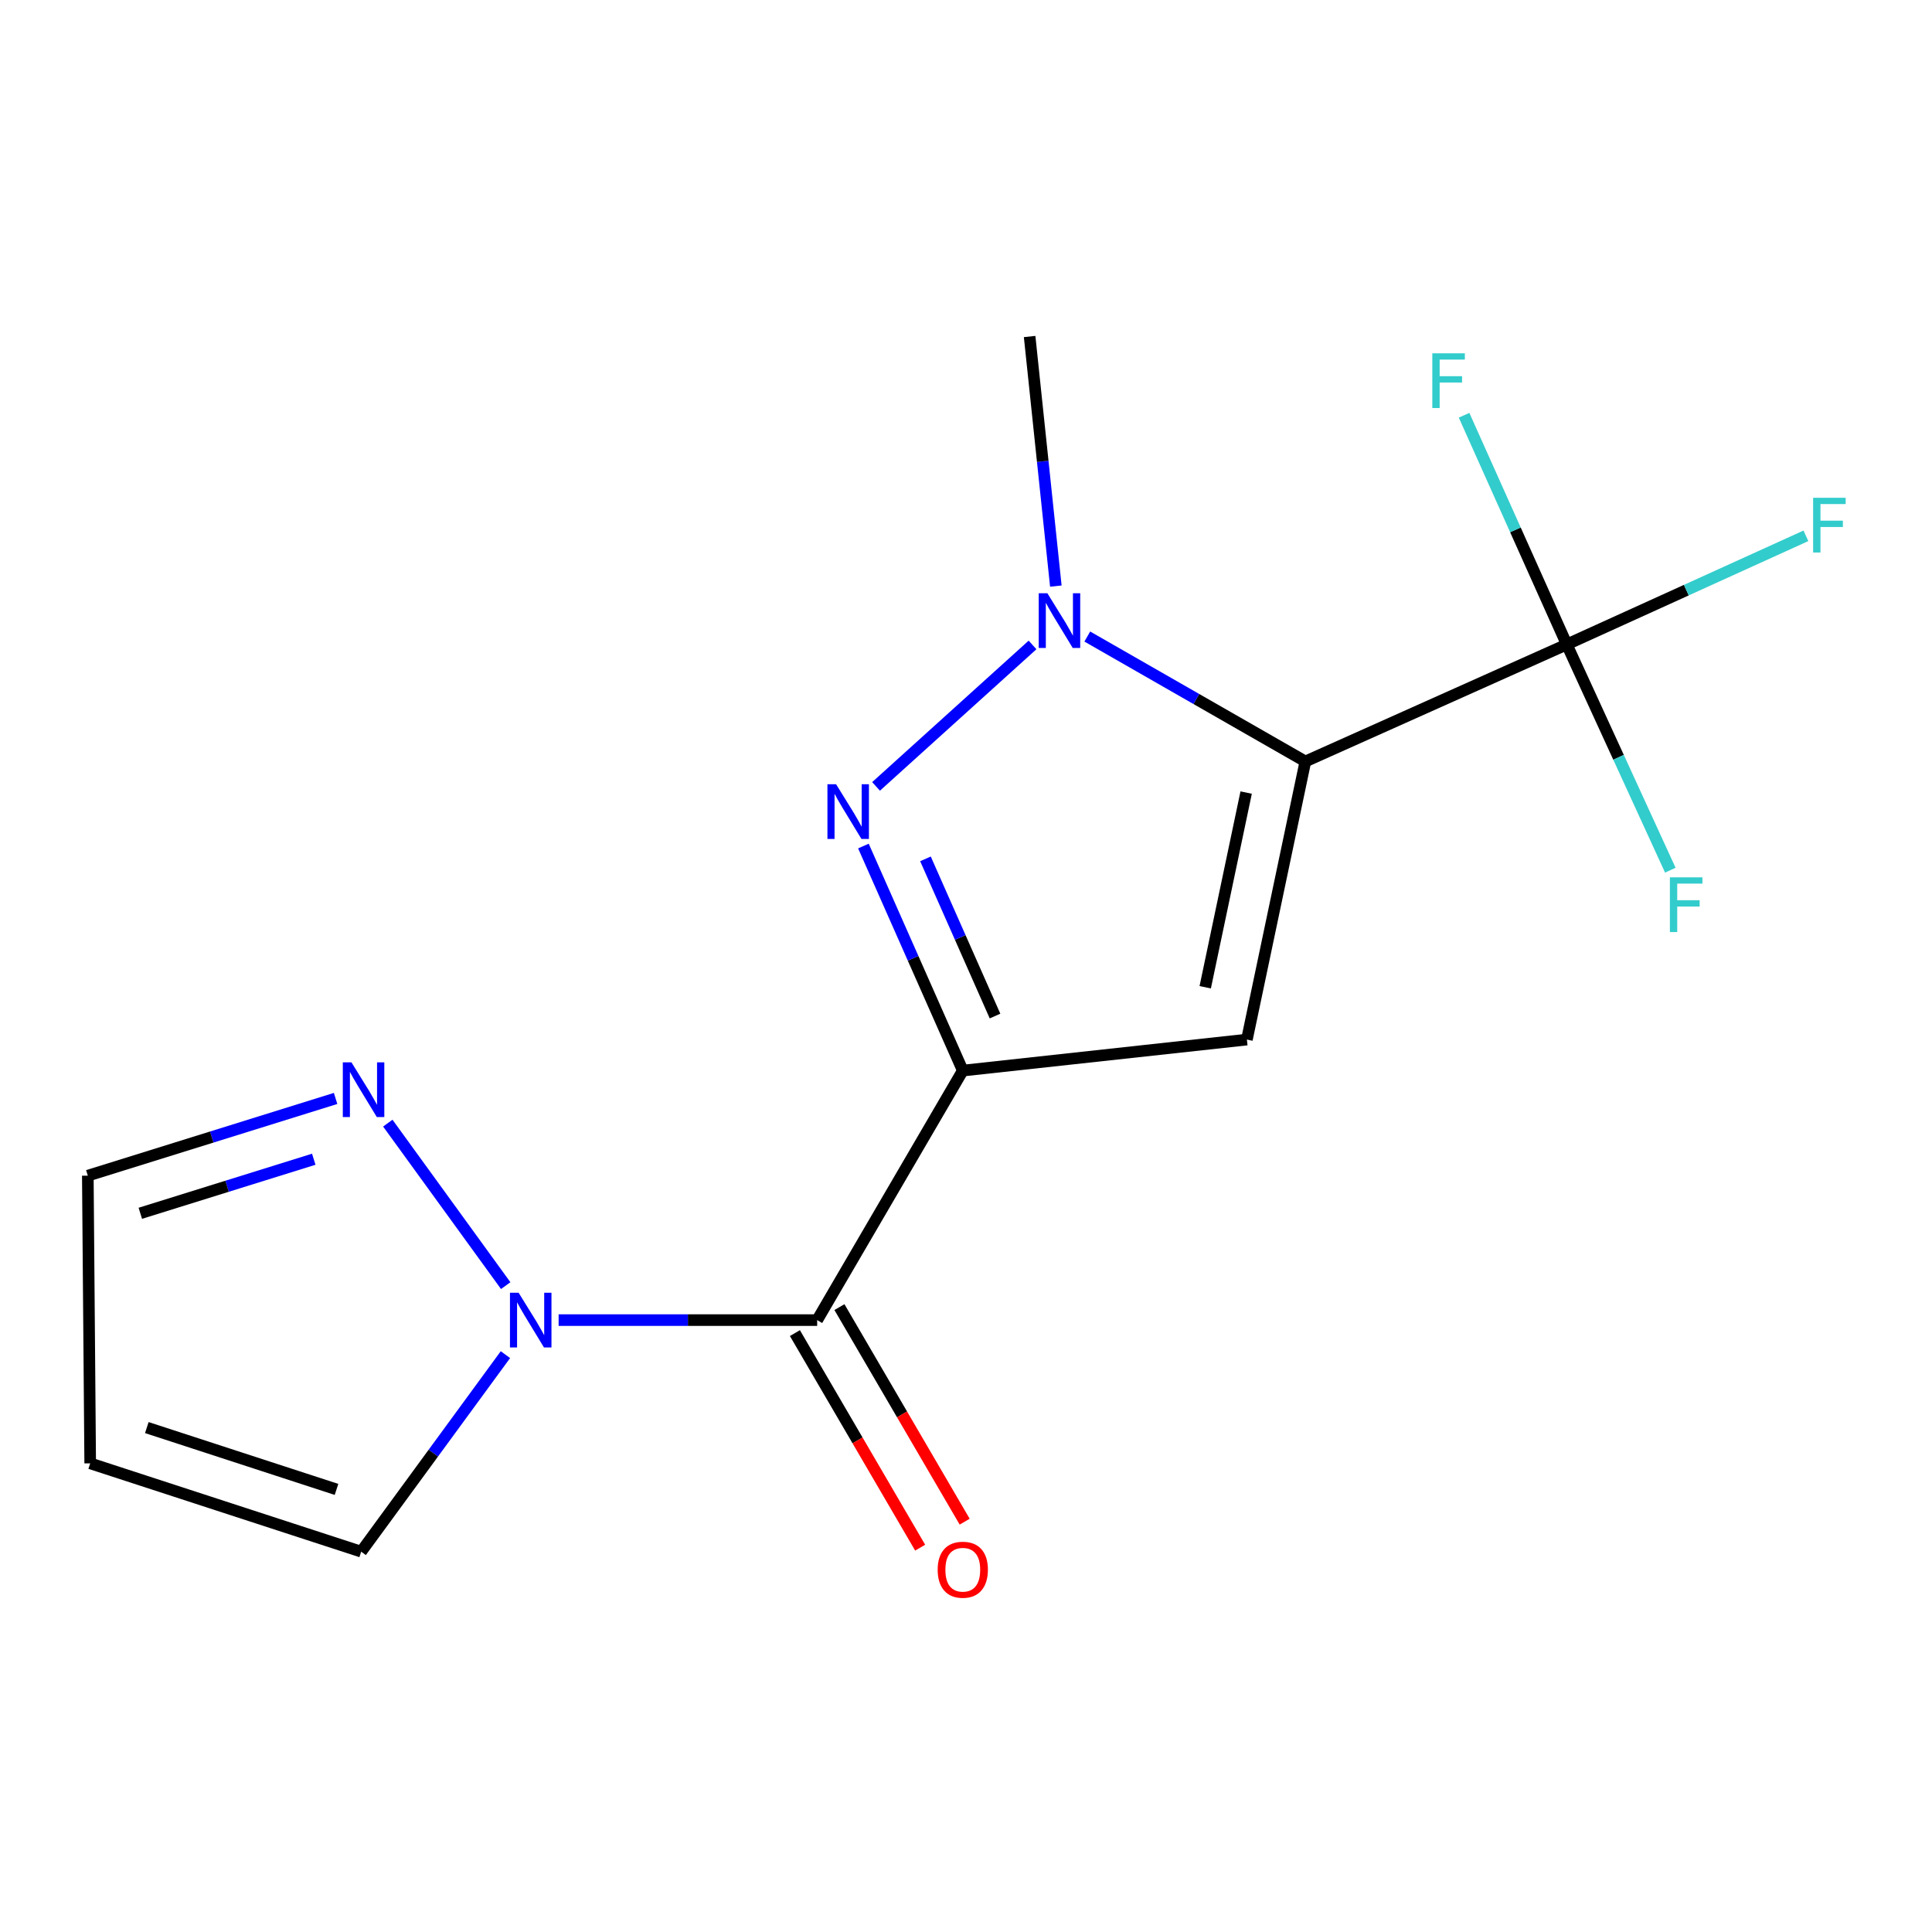 <?xml version='1.0' encoding='iso-8859-1'?>
<svg version='1.1' baseProfile='full'
              xmlns='http://www.w3.org/2000/svg'
                      xmlns:rdkit='http://www.rdkit.org/xml'
                      xmlns:xlink='http://www.w3.org/1999/xlink'
                  xml:space='preserve'
width='1000px' height='1000px' viewBox='0 0 1000 1000'>
<!-- END OF HEADER -->
<rect style='opacity:1.0;fill:#FFFFFF;stroke:none' width='1000' height='1000' x='0' y='0'> </rect>
<path class='bond-1' d='M 498.337,554.137 L 645.39,538.085' style='fill:none;fill-rule:evenodd;stroke:#000000;stroke-width:6px;stroke-linecap:butt;stroke-linejoin:miter;stroke-opacity:1' />
<path class='bond-2' d='M 498.337,554.137 L 472.621,496.023' style='fill:none;fill-rule:evenodd;stroke:#000000;stroke-width:6px;stroke-linecap:butt;stroke-linejoin:miter;stroke-opacity:1' />
<path class='bond-2' d='M 472.621,496.023 L 446.905,437.909' style='fill:none;fill-rule:evenodd;stroke:#0000FF;stroke-width:6px;stroke-linecap:butt;stroke-linejoin:miter;stroke-opacity:1' />
<path class='bond-2' d='M 515.021,525.907 L 497.02,485.227' style='fill:none;fill-rule:evenodd;stroke:#000000;stroke-width:6px;stroke-linecap:butt;stroke-linejoin:miter;stroke-opacity:1' />
<path class='bond-2' d='M 497.02,485.227 L 479.018,444.546' style='fill:none;fill-rule:evenodd;stroke:#0000FF;stroke-width:6px;stroke-linecap:butt;stroke-linejoin:miter;stroke-opacity:1' />
<path class='bond-4' d='M 498.337,554.137 L 422.965,683.284' style='fill:none;fill-rule:evenodd;stroke:#000000;stroke-width:6px;stroke-linecap:butt;stroke-linejoin:miter;stroke-opacity:1' />
<path class='bond-0' d='M 675.657,394.13 L 645.39,538.085' style='fill:none;fill-rule:evenodd;stroke:#000000;stroke-width:6px;stroke-linecap:butt;stroke-linejoin:miter;stroke-opacity:1' />
<path class='bond-0' d='M 645.008,410.233 L 623.82,511.002' style='fill:none;fill-rule:evenodd;stroke:#000000;stroke-width:6px;stroke-linecap:butt;stroke-linejoin:miter;stroke-opacity:1' />
<path class='bond-5' d='M 675.657,394.13 L 810.956,333.566' style='fill:none;fill-rule:evenodd;stroke:#000000;stroke-width:6px;stroke-linecap:butt;stroke-linejoin:miter;stroke-opacity:1' />
<path class='bond-16' d='M 675.657,394.13 L 619.221,361.801' style='fill:none;fill-rule:evenodd;stroke:#000000;stroke-width:6px;stroke-linecap:butt;stroke-linejoin:miter;stroke-opacity:1' />
<path class='bond-16' d='M 619.221,361.801 L 562.784,329.472' style='fill:none;fill-rule:evenodd;stroke:#0000FF;stroke-width:6px;stroke-linecap:butt;stroke-linejoin:miter;stroke-opacity:1' />
<path class='bond-3' d='M 453.444,407.042 L 534.438,333.82' style='fill:none;fill-rule:evenodd;stroke:#0000FF;stroke-width:6px;stroke-linecap:butt;stroke-linejoin:miter;stroke-opacity:1' />
<path class='bond-15' d='M 546.502,303.362 L 539.717,238.772' style='fill:none;fill-rule:evenodd;stroke:#0000FF;stroke-width:6px;stroke-linecap:butt;stroke-linejoin:miter;stroke-opacity:1' />
<path class='bond-15' d='M 539.717,238.772 L 532.932,174.181' style='fill:none;fill-rule:evenodd;stroke:#000000;stroke-width:6px;stroke-linecap:butt;stroke-linejoin:miter;stroke-opacity:1' />
<path class='bond-6' d='M 422.965,683.284 L 356.055,683.284' style='fill:none;fill-rule:evenodd;stroke:#000000;stroke-width:6px;stroke-linecap:butt;stroke-linejoin:miter;stroke-opacity:1' />
<path class='bond-6' d='M 356.055,683.284 L 289.144,683.284' style='fill:none;fill-rule:evenodd;stroke:#0000FF;stroke-width:6px;stroke-linecap:butt;stroke-linejoin:miter;stroke-opacity:1' />
<path class='bond-10' d='M 411.444,690.01 L 443.86,745.54' style='fill:none;fill-rule:evenodd;stroke:#000000;stroke-width:6px;stroke-linecap:butt;stroke-linejoin:miter;stroke-opacity:1' />
<path class='bond-10' d='M 443.86,745.54 L 476.275,801.07' style='fill:none;fill-rule:evenodd;stroke:#FF0000;stroke-width:6px;stroke-linecap:butt;stroke-linejoin:miter;stroke-opacity:1' />
<path class='bond-10' d='M 434.486,676.559 L 466.902,732.089' style='fill:none;fill-rule:evenodd;stroke:#000000;stroke-width:6px;stroke-linecap:butt;stroke-linejoin:miter;stroke-opacity:1' />
<path class='bond-10' d='M 466.902,732.089 L 499.317,787.619' style='fill:none;fill-rule:evenodd;stroke:#FF0000;stroke-width:6px;stroke-linecap:butt;stroke-linejoin:miter;stroke-opacity:1' />
<path class='bond-12' d='M 810.956,333.566 L 837.755,391.986' style='fill:none;fill-rule:evenodd;stroke:#000000;stroke-width:6px;stroke-linecap:butt;stroke-linejoin:miter;stroke-opacity:1' />
<path class='bond-12' d='M 837.755,391.986 L 864.555,450.406' style='fill:none;fill-rule:evenodd;stroke:#33CCCC;stroke-width:6px;stroke-linecap:butt;stroke-linejoin:miter;stroke-opacity:1' />
<path class='bond-13' d='M 810.956,333.566 L 784.38,274.251' style='fill:none;fill-rule:evenodd;stroke:#000000;stroke-width:6px;stroke-linecap:butt;stroke-linejoin:miter;stroke-opacity:1' />
<path class='bond-13' d='M 784.38,274.251 L 757.804,214.937' style='fill:none;fill-rule:evenodd;stroke:#33CCCC;stroke-width:6px;stroke-linecap:butt;stroke-linejoin:miter;stroke-opacity:1' />
<path class='bond-14' d='M 810.956,333.566 L 872.847,305.451' style='fill:none;fill-rule:evenodd;stroke:#000000;stroke-width:6px;stroke-linecap:butt;stroke-linejoin:miter;stroke-opacity:1' />
<path class='bond-14' d='M 872.847,305.451 L 934.739,277.336' style='fill:none;fill-rule:evenodd;stroke:#33CCCC;stroke-width:6px;stroke-linecap:butt;stroke-linejoin:miter;stroke-opacity:1' />
<path class='bond-7' d='M 261.751,665.441 L 200.725,581.331' style='fill:none;fill-rule:evenodd;stroke:#0000FF;stroke-width:6px;stroke-linecap:butt;stroke-linejoin:miter;stroke-opacity:1' />
<path class='bond-8' d='M 261.611,701.158 L 224.28,752.148' style='fill:none;fill-rule:evenodd;stroke:#0000FF;stroke-width:6px;stroke-linecap:butt;stroke-linejoin:miter;stroke-opacity:1' />
<path class='bond-8' d='M 224.28,752.148 L 186.949,803.138' style='fill:none;fill-rule:evenodd;stroke:#000000;stroke-width:6px;stroke-linecap:butt;stroke-linejoin:miter;stroke-opacity:1' />
<path class='bond-11' d='M 173.702,568.551 L 109.578,588.536' style='fill:none;fill-rule:evenodd;stroke:#0000FF;stroke-width:6px;stroke-linecap:butt;stroke-linejoin:miter;stroke-opacity:1' />
<path class='bond-11' d='M 109.578,588.536 L 45.455,608.52' style='fill:none;fill-rule:evenodd;stroke:#000000;stroke-width:6px;stroke-linecap:butt;stroke-linejoin:miter;stroke-opacity:1' />
<path class='bond-11' d='M 162.403,600.018 L 117.517,614.007' style='fill:none;fill-rule:evenodd;stroke:#0000FF;stroke-width:6px;stroke-linecap:butt;stroke-linejoin:miter;stroke-opacity:1' />
<path class='bond-11' d='M 117.517,614.007 L 72.63,627.997' style='fill:none;fill-rule:evenodd;stroke:#000000;stroke-width:6px;stroke-linecap:butt;stroke-linejoin:miter;stroke-opacity:1' />
<path class='bond-9' d='M 186.949,803.138 L 46.685,757.426' style='fill:none;fill-rule:evenodd;stroke:#000000;stroke-width:6px;stroke-linecap:butt;stroke-linejoin:miter;stroke-opacity:1' />
<path class='bond-9' d='M 174.176,770.914 L 75.992,738.916' style='fill:none;fill-rule:evenodd;stroke:#000000;stroke-width:6px;stroke-linecap:butt;stroke-linejoin:miter;stroke-opacity:1' />
<path class='bond-17' d='M 46.685,757.426 L 45.455,608.52' style='fill:none;fill-rule:evenodd;stroke:#000000;stroke-width:6px;stroke-linecap:butt;stroke-linejoin:miter;stroke-opacity:1' />
<path  class='atom-3' d='M 432.758 405.924
L 442.038 420.924
Q 442.958 422.404, 444.438 425.084
Q 445.918 427.764, 445.998 427.924
L 445.998 405.924
L 449.758 405.924
L 449.758 434.244
L 445.878 434.244
L 435.918 417.844
Q 434.758 415.924, 433.518 413.724
Q 432.318 411.524, 431.958 410.844
L 431.958 434.244
L 428.278 434.244
L 428.278 405.924
L 432.758 405.924
' fill='#0000FF'/>
<path  class='atom-4' d='M 542.117 307.059
L 551.397 322.059
Q 552.317 323.539, 553.797 326.219
Q 555.277 328.899, 555.357 329.059
L 555.357 307.059
L 559.117 307.059
L 559.117 335.379
L 555.237 335.379
L 545.277 318.979
Q 544.117 317.059, 542.877 314.859
Q 541.677 312.659, 541.317 311.979
L 541.317 335.379
L 537.637 335.379
L 537.637 307.059
L 542.117 307.059
' fill='#0000FF'/>
<path  class='atom-7' d='M 268.437 669.124
L 277.717 684.124
Q 278.637 685.604, 280.117 688.284
Q 281.597 690.964, 281.677 691.124
L 281.677 669.124
L 285.437 669.124
L 285.437 697.444
L 281.557 697.444
L 271.597 681.044
Q 270.437 679.124, 269.197 676.924
Q 267.997 674.724, 267.637 674.044
L 267.637 697.444
L 263.957 697.444
L 263.957 669.124
L 268.437 669.124
' fill='#0000FF'/>
<path  class='atom-8' d='M 181.919 549.879
L 191.199 564.879
Q 192.119 566.359, 193.599 569.039
Q 195.079 571.719, 195.159 571.879
L 195.159 549.879
L 198.919 549.879
L 198.919 578.199
L 195.039 578.199
L 185.079 561.799
Q 183.919 559.879, 182.679 557.679
Q 181.479 555.479, 181.119 554.799
L 181.119 578.199
L 177.439 578.199
L 177.439 549.879
L 181.919 549.879
' fill='#0000FF'/>
<path  class='atom-11' d='M 485.337 812.482
Q 485.337 805.682, 488.697 801.882
Q 492.057 798.082, 498.337 798.082
Q 504.617 798.082, 507.977 801.882
Q 511.337 805.682, 511.337 812.482
Q 511.337 819.362, 507.937 823.282
Q 504.537 827.162, 498.337 827.162
Q 492.097 827.162, 488.697 823.282
Q 485.337 819.402, 485.337 812.482
M 498.337 823.962
Q 502.657 823.962, 504.977 821.082
Q 507.337 818.162, 507.337 812.482
Q 507.337 806.922, 504.977 804.122
Q 502.657 801.282, 498.337 801.282
Q 494.017 801.282, 491.657 804.082
Q 489.337 806.882, 489.337 812.482
Q 489.337 818.202, 491.657 821.082
Q 494.017 823.962, 498.337 823.962
' fill='#FF0000'/>
<path  class='atom-13' d='M 864.33 454.111
L 881.17 454.111
L 881.17 457.351
L 868.13 457.351
L 868.13 465.951
L 879.73 465.951
L 879.73 469.231
L 868.13 469.231
L 868.13 482.431
L 864.33 482.431
L 864.33 454.111
' fill='#33CCCC'/>
<path  class='atom-14' d='M 741.364 182.877
L 758.204 182.877
L 758.204 186.117
L 745.164 186.117
L 745.164 194.717
L 756.764 194.717
L 756.764 197.997
L 745.164 197.997
L 745.164 211.197
L 741.364 211.197
L 741.364 182.877
' fill='#33CCCC'/>
<path  class='atom-15' d='M 938.471 257.656
L 955.311 257.656
L 955.311 260.896
L 942.271 260.896
L 942.271 269.496
L 953.871 269.496
L 953.871 272.776
L 942.271 272.776
L 942.271 285.976
L 938.471 285.976
L 938.471 257.656
' fill='#33CCCC'/>
</svg>

